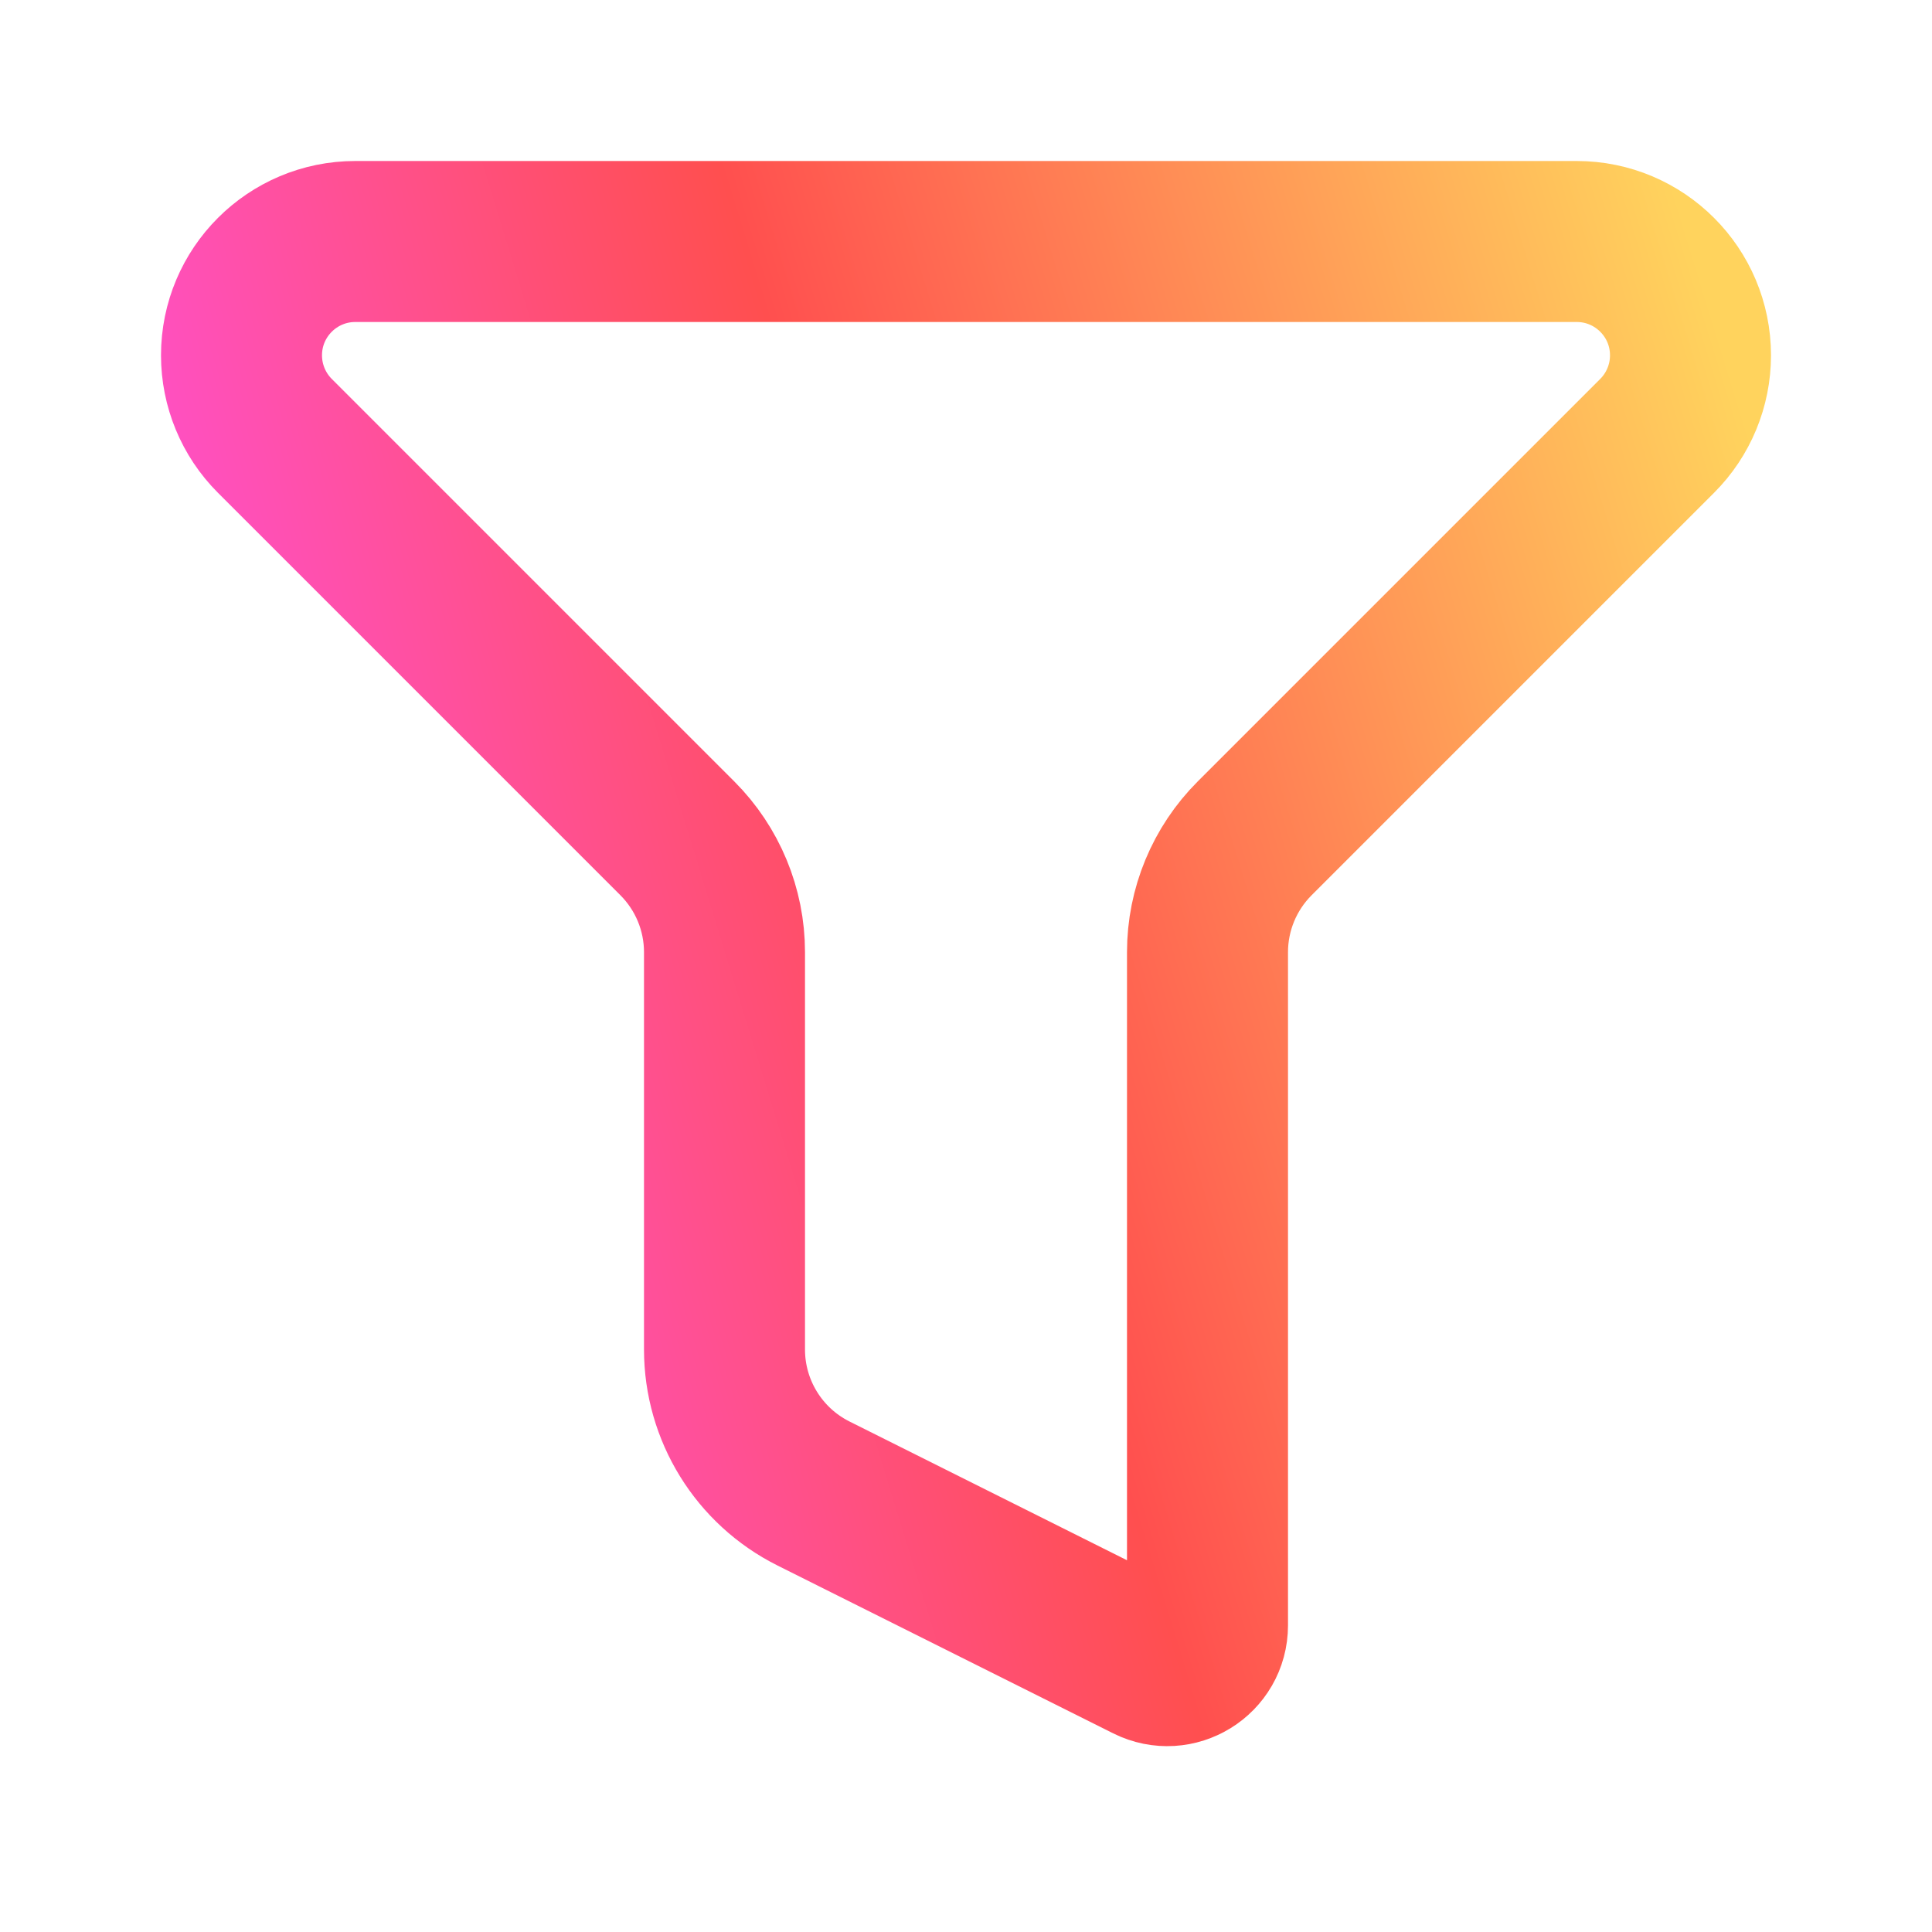 <svg width="24" height="24" viewBox="0 0 24 24" fill="none" xmlns="http://www.w3.org/2000/svg">
<path d="M19.586 3H4.414C3.633 3 3 3.633 3 4.414C3 4.789 3.149 5.149 3.414 5.414L8.414 10.414C8.789 10.789 9 11.298 9 11.828V16.764C9 17.521 9.428 18.214 10.106 18.553L14.276 20.638C14.609 20.804 15 20.563 15 20.191V11.828C15 11.298 15.211 10.789 15.586 10.414L20.586 5.414C20.851 5.149 21 4.789 21 4.414C21 3.633 20.367 3 19.586 3Z" stroke="url(#paint0_linear_2640_4180)" stroke-width="2" stroke-linecap="round"/>
<defs>
<linearGradient id="paint0_linear_2640_4180" x1="6.935" y1="33.801" x2="28.437" y2="27.191" gradientUnits="userSpaceOnUse">
<stop stop-color="#FF51F9"/>
<stop offset="0.5" stop-color="#FF4F4F"/>
<stop offset="1" stop-color="#FFD35D"/>
</linearGradient>
</defs>
</svg>
